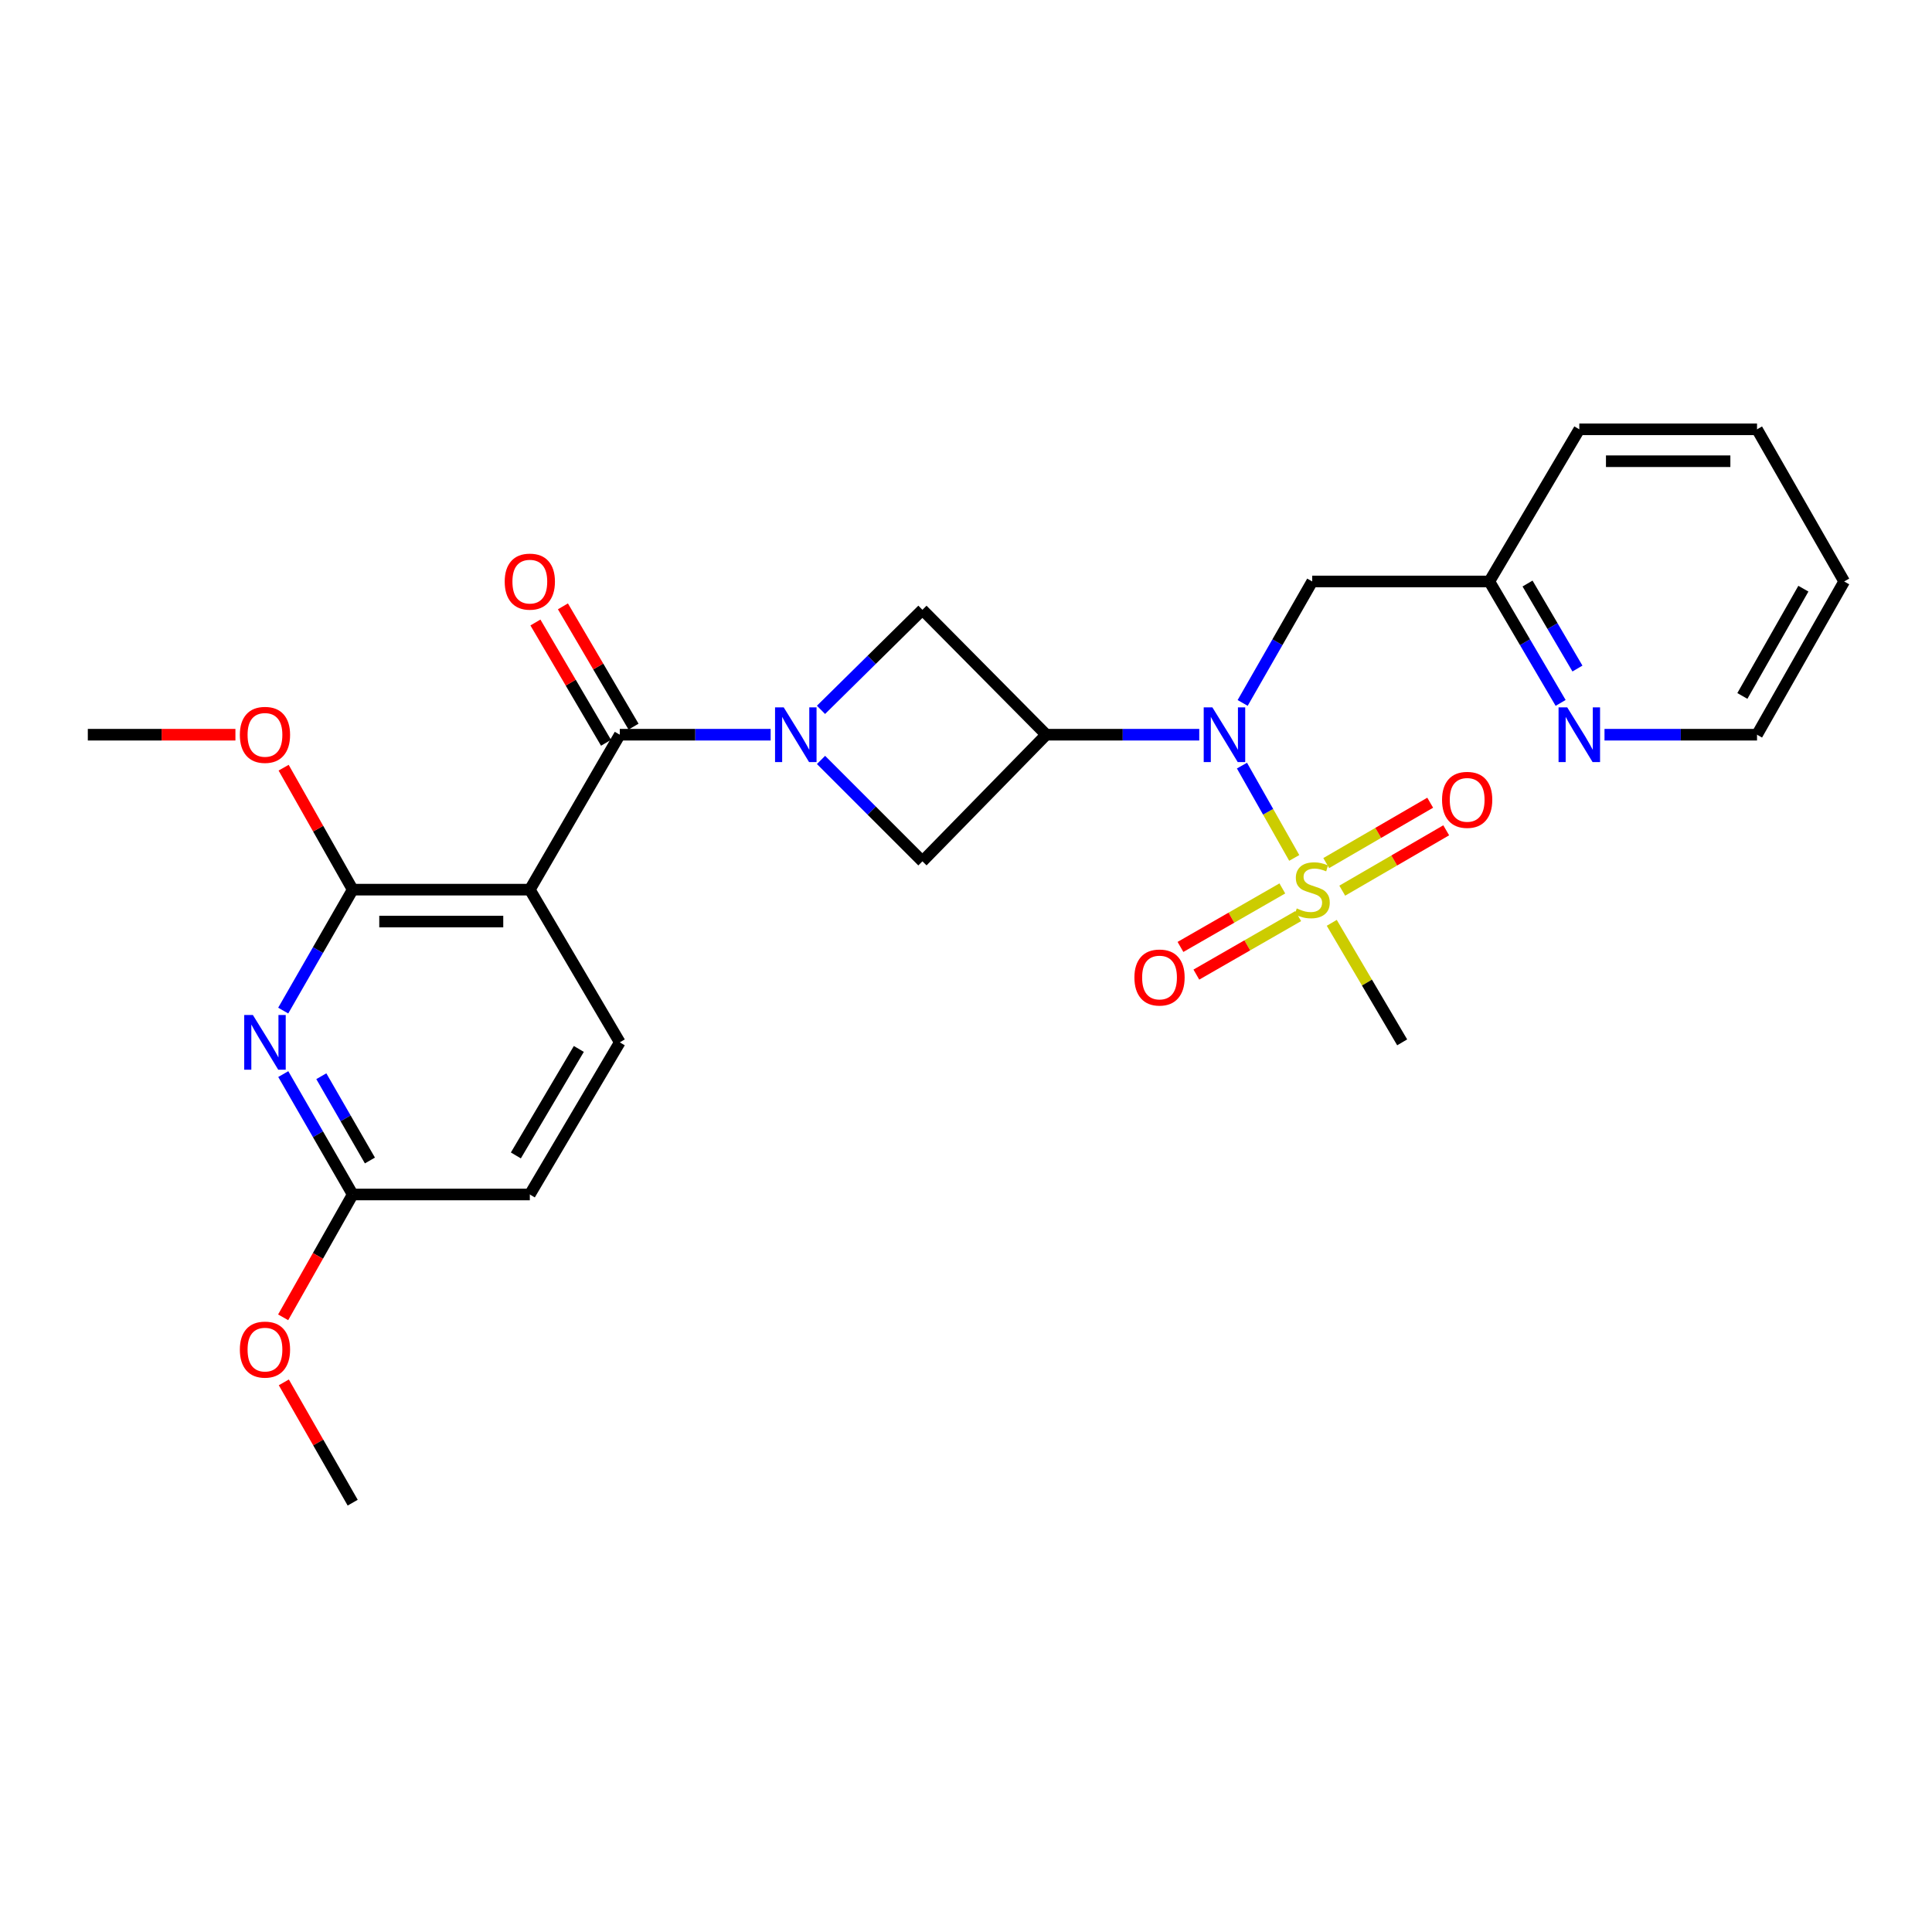 <?xml version='1.0' encoding='iso-8859-1'?>
<svg version='1.1' baseProfile='full'
              xmlns='http://www.w3.org/2000/svg'
                      xmlns:rdkit='http://www.rdkit.org/xml'
                      xmlns:xlink='http://www.w3.org/1999/xlink'
                  xml:space='preserve'
width='1000px' height='1000px' viewBox='0 0 1000 1000'>
<!-- END OF HEADER -->
<rect style='opacity:1.0;fill:#FFFFFF;stroke:none' width='1000' height='1000' x='0' y='0'> </rect>
<path class='bond-4' d='M 669.899,444.059 L 656.368,420.168' style='fill:none;fill-rule:evenodd;stroke:#CCCC00;stroke-width:6px;stroke-linecap:butt;stroke-linejoin:miter;stroke-opacity:1' />
<path class='bond-4' d='M 656.368,420.168 L 642.836,396.277' style='fill:none;fill-rule:evenodd;stroke:#0000FF;stroke-width:6px;stroke-linecap:butt;stroke-linejoin:miter;stroke-opacity:1' />
<path class='bond-12' d='M 663.732,459.849 L 637.369,474.991' style='fill:none;fill-rule:evenodd;stroke:#CCCC00;stroke-width:6px;stroke-linecap:butt;stroke-linejoin:miter;stroke-opacity:1' />
<path class='bond-12' d='M 637.369,474.991 L 611.007,490.133' style='fill:none;fill-rule:evenodd;stroke:#FF0000;stroke-width:6px;stroke-linecap:butt;stroke-linejoin:miter;stroke-opacity:1' />
<path class='bond-12' d='M 671.955,474.166 L 645.593,489.308' style='fill:none;fill-rule:evenodd;stroke:#CCCC00;stroke-width:6px;stroke-linecap:butt;stroke-linejoin:miter;stroke-opacity:1' />
<path class='bond-12' d='M 645.593,489.308 L 619.231,504.451' style='fill:none;fill-rule:evenodd;stroke:#FF0000;stroke-width:6px;stroke-linecap:butt;stroke-linejoin:miter;stroke-opacity:1' />
<path class='bond-13' d='M 694.746,461.005 L 721.651,445.384' style='fill:none;fill-rule:evenodd;stroke:#CCCC00;stroke-width:6px;stroke-linecap:butt;stroke-linejoin:miter;stroke-opacity:1' />
<path class='bond-13' d='M 721.651,445.384 L 748.557,429.763' style='fill:none;fill-rule:evenodd;stroke:#FF0000;stroke-width:6px;stroke-linecap:butt;stroke-linejoin:miter;stroke-opacity:1' />
<path class='bond-13' d='M 686.455,446.726 L 713.361,431.105' style='fill:none;fill-rule:evenodd;stroke:#CCCC00;stroke-width:6px;stroke-linecap:butt;stroke-linejoin:miter;stroke-opacity:1' />
<path class='bond-13' d='M 713.361,431.105 L 740.267,415.484' style='fill:none;fill-rule:evenodd;stroke:#FF0000;stroke-width:6px;stroke-linecap:butt;stroke-linejoin:miter;stroke-opacity:1' />
<path class='bond-18' d='M 689.319,477.656 L 707.542,508.587' style='fill:none;fill-rule:evenodd;stroke:#CCCC00;stroke-width:6px;stroke-linecap:butt;stroke-linejoin:miter;stroke-opacity:1' />
<path class='bond-18' d='M 707.542,508.587 L 725.764,539.517' style='fill:none;fill-rule:evenodd;stroke:#000000;stroke-width:6px;stroke-linecap:butt;stroke-linejoin:miter;stroke-opacity:1' />
<path class='bond-0' d='M 424.945,367.418 L 451.194,341.521' style='fill:none;fill-rule:evenodd;stroke:#0000FF;stroke-width:6px;stroke-linecap:butt;stroke-linejoin:miter;stroke-opacity:1' />
<path class='bond-0' d='M 451.194,341.521 L 477.444,315.624' style='fill:none;fill-rule:evenodd;stroke:#000000;stroke-width:6px;stroke-linecap:butt;stroke-linejoin:miter;stroke-opacity:1' />
<path class='bond-1' d='M 398.886,380.284 L 359.842,380.284' style='fill:none;fill-rule:evenodd;stroke:#0000FF;stroke-width:6px;stroke-linecap:butt;stroke-linejoin:miter;stroke-opacity:1' />
<path class='bond-1' d='M 359.842,380.284 L 320.798,380.284' style='fill:none;fill-rule:evenodd;stroke:#000000;stroke-width:6px;stroke-linecap:butt;stroke-linejoin:miter;stroke-opacity:1' />
<path class='bond-27' d='M 424.961,393.341 L 451.202,419.583' style='fill:none;fill-rule:evenodd;stroke:#0000FF;stroke-width:6px;stroke-linecap:butt;stroke-linejoin:miter;stroke-opacity:1' />
<path class='bond-27' d='M 451.202,419.583 L 477.444,445.825' style='fill:none;fill-rule:evenodd;stroke:#000000;stroke-width:6px;stroke-linecap:butt;stroke-linejoin:miter;stroke-opacity:1' />
<path class='bond-2' d='M 320.798,380.284 L 274.236,460.483' style='fill:none;fill-rule:evenodd;stroke:#000000;stroke-width:6px;stroke-linecap:butt;stroke-linejoin:miter;stroke-opacity:1' />
<path class='bond-14' d='M 327.918,376.105 L 309.644,344.976' style='fill:none;fill-rule:evenodd;stroke:#000000;stroke-width:6px;stroke-linecap:butt;stroke-linejoin:miter;stroke-opacity:1' />
<path class='bond-14' d='M 309.644,344.976 L 291.37,313.846' style='fill:none;fill-rule:evenodd;stroke:#FF0000;stroke-width:6px;stroke-linecap:butt;stroke-linejoin:miter;stroke-opacity:1' />
<path class='bond-14' d='M 313.678,384.464 L 295.405,353.334' style='fill:none;fill-rule:evenodd;stroke:#000000;stroke-width:6px;stroke-linecap:butt;stroke-linejoin:miter;stroke-opacity:1' />
<path class='bond-14' d='M 295.405,353.334 L 277.131,322.205' style='fill:none;fill-rule:evenodd;stroke:#FF0000;stroke-width:6px;stroke-linecap:butt;stroke-linejoin:miter;stroke-opacity:1' />
<path class='bond-5' d='M 274.236,460.483 L 182.553,460.483' style='fill:none;fill-rule:evenodd;stroke:#000000;stroke-width:6px;stroke-linecap:butt;stroke-linejoin:miter;stroke-opacity:1' />
<path class='bond-5' d='M 260.484,476.994 L 196.305,476.994' style='fill:none;fill-rule:evenodd;stroke:#000000;stroke-width:6px;stroke-linecap:butt;stroke-linejoin:miter;stroke-opacity:1' />
<path class='bond-10' d='M 274.236,460.483 L 320.798,539.517' style='fill:none;fill-rule:evenodd;stroke:#000000;stroke-width:6px;stroke-linecap:butt;stroke-linejoin:miter;stroke-opacity:1' />
<path class='bond-3' d='M 541.535,380.284 L 581.133,380.284' style='fill:none;fill-rule:evenodd;stroke:#000000;stroke-width:6px;stroke-linecap:butt;stroke-linejoin:miter;stroke-opacity:1' />
<path class='bond-3' d='M 581.133,380.284 L 620.732,380.284' style='fill:none;fill-rule:evenodd;stroke:#0000FF;stroke-width:6px;stroke-linecap:butt;stroke-linejoin:miter;stroke-opacity:1' />
<path class='bond-7' d='M 541.535,380.284 L 477.444,445.825' style='fill:none;fill-rule:evenodd;stroke:#000000;stroke-width:6px;stroke-linecap:butt;stroke-linejoin:miter;stroke-opacity:1' />
<path class='bond-8' d='M 541.535,380.284 L 477.444,315.624' style='fill:none;fill-rule:evenodd;stroke:#000000;stroke-width:6px;stroke-linecap:butt;stroke-linejoin:miter;stroke-opacity:1' />
<path class='bond-9' d='M 643.196,363.839 L 661.199,332.403' style='fill:none;fill-rule:evenodd;stroke:#0000FF;stroke-width:6px;stroke-linecap:butt;stroke-linejoin:miter;stroke-opacity:1' />
<path class='bond-9' d='M 661.199,332.403 L 679.202,300.966' style='fill:none;fill-rule:evenodd;stroke:#000000;stroke-width:6px;stroke-linecap:butt;stroke-linejoin:miter;stroke-opacity:1' />
<path class='bond-6' d='M 182.553,460.483 L 164.572,491.781' style='fill:none;fill-rule:evenodd;stroke:#000000;stroke-width:6px;stroke-linecap:butt;stroke-linejoin:miter;stroke-opacity:1' />
<path class='bond-6' d='M 164.572,491.781 L 146.591,523.078' style='fill:none;fill-rule:evenodd;stroke:#0000FF;stroke-width:6px;stroke-linecap:butt;stroke-linejoin:miter;stroke-opacity:1' />
<path class='bond-19' d='M 182.553,460.483 L 164.681,428.916' style='fill:none;fill-rule:evenodd;stroke:#000000;stroke-width:6px;stroke-linecap:butt;stroke-linejoin:miter;stroke-opacity:1' />
<path class='bond-19' d='M 164.681,428.916 L 146.808,397.348' style='fill:none;fill-rule:evenodd;stroke:#FF0000;stroke-width:6px;stroke-linecap:butt;stroke-linejoin:miter;stroke-opacity:1' />
<path class='bond-29' d='M 146.622,555.949 L 164.587,587.108' style='fill:none;fill-rule:evenodd;stroke:#0000FF;stroke-width:6px;stroke-linecap:butt;stroke-linejoin:miter;stroke-opacity:1' />
<path class='bond-29' d='M 164.587,587.108 L 182.553,618.266' style='fill:none;fill-rule:evenodd;stroke:#000000;stroke-width:6px;stroke-linecap:butt;stroke-linejoin:miter;stroke-opacity:1' />
<path class='bond-29' d='M 166.315,557.05 L 178.891,578.86' style='fill:none;fill-rule:evenodd;stroke:#0000FF;stroke-width:6px;stroke-linecap:butt;stroke-linejoin:miter;stroke-opacity:1' />
<path class='bond-29' d='M 178.891,578.86 L 191.467,600.671' style='fill:none;fill-rule:evenodd;stroke:#000000;stroke-width:6px;stroke-linecap:butt;stroke-linejoin:miter;stroke-opacity:1' />
<path class='bond-16' d='M 679.202,300.966 L 770.876,300.966' style='fill:none;fill-rule:evenodd;stroke:#000000;stroke-width:6px;stroke-linecap:butt;stroke-linejoin:miter;stroke-opacity:1' />
<path class='bond-17' d='M 320.798,539.517 L 274.236,618.266' style='fill:none;fill-rule:evenodd;stroke:#000000;stroke-width:6px;stroke-linecap:butt;stroke-linejoin:miter;stroke-opacity:1' />
<path class='bond-17' d='M 299.601,542.926 L 267.008,598.05' style='fill:none;fill-rule:evenodd;stroke:#000000;stroke-width:6px;stroke-linecap:butt;stroke-linejoin:miter;stroke-opacity:1' />
<path class='bond-11' d='M 182.553,618.266 L 274.236,618.266' style='fill:none;fill-rule:evenodd;stroke:#000000;stroke-width:6px;stroke-linecap:butt;stroke-linejoin:miter;stroke-opacity:1' />
<path class='bond-20' d='M 182.553,618.266 L 164.556,650.054' style='fill:none;fill-rule:evenodd;stroke:#000000;stroke-width:6px;stroke-linecap:butt;stroke-linejoin:miter;stroke-opacity:1' />
<path class='bond-20' d='M 164.556,650.054 L 146.559,681.841' style='fill:none;fill-rule:evenodd;stroke:#FF0000;stroke-width:6px;stroke-linecap:butt;stroke-linejoin:miter;stroke-opacity:1' />
<path class='bond-15' d='M 807.783,363.825 L 789.33,332.395' style='fill:none;fill-rule:evenodd;stroke:#0000FF;stroke-width:6px;stroke-linecap:butt;stroke-linejoin:miter;stroke-opacity:1' />
<path class='bond-15' d='M 789.33,332.395 L 770.876,300.966' style='fill:none;fill-rule:evenodd;stroke:#000000;stroke-width:6px;stroke-linecap:butt;stroke-linejoin:miter;stroke-opacity:1' />
<path class='bond-15' d='M 816.485,346.036 L 803.568,324.035' style='fill:none;fill-rule:evenodd;stroke:#0000FF;stroke-width:6px;stroke-linecap:butt;stroke-linejoin:miter;stroke-opacity:1' />
<path class='bond-15' d='M 803.568,324.035 L 790.651,302.035' style='fill:none;fill-rule:evenodd;stroke:#000000;stroke-width:6px;stroke-linecap:butt;stroke-linejoin:miter;stroke-opacity:1' />
<path class='bond-21' d='M 830.487,380.284 L 869.96,380.284' style='fill:none;fill-rule:evenodd;stroke:#0000FF;stroke-width:6px;stroke-linecap:butt;stroke-linejoin:miter;stroke-opacity:1' />
<path class='bond-21' d='M 869.96,380.284 L 909.433,380.284' style='fill:none;fill-rule:evenodd;stroke:#000000;stroke-width:6px;stroke-linecap:butt;stroke-linejoin:miter;stroke-opacity:1' />
<path class='bond-22' d='M 770.876,300.966 L 817.447,222.217' style='fill:none;fill-rule:evenodd;stroke:#000000;stroke-width:6px;stroke-linecap:butt;stroke-linejoin:miter;stroke-opacity:1' />
<path class='bond-23' d='M 121.855,380.284 L 83.655,380.284' style='fill:none;fill-rule:evenodd;stroke:#FF0000;stroke-width:6px;stroke-linecap:butt;stroke-linejoin:miter;stroke-opacity:1' />
<path class='bond-23' d='M 83.655,380.284 L 45.455,380.284' style='fill:none;fill-rule:evenodd;stroke:#000000;stroke-width:6px;stroke-linecap:butt;stroke-linejoin:miter;stroke-opacity:1' />
<path class='bond-24' d='M 146.904,715.51 L 164.729,746.647' style='fill:none;fill-rule:evenodd;stroke:#FF0000;stroke-width:6px;stroke-linecap:butt;stroke-linejoin:miter;stroke-opacity:1' />
<path class='bond-24' d='M 164.729,746.647 L 182.553,777.783' style='fill:none;fill-rule:evenodd;stroke:#000000;stroke-width:6px;stroke-linecap:butt;stroke-linejoin:miter;stroke-opacity:1' />
<path class='bond-28' d='M 909.433,380.284 L 954.545,300.966' style='fill:none;fill-rule:evenodd;stroke:#000000;stroke-width:6px;stroke-linecap:butt;stroke-linejoin:miter;stroke-opacity:1' />
<path class='bond-28' d='M 901.848,360.224 L 933.426,304.701' style='fill:none;fill-rule:evenodd;stroke:#000000;stroke-width:6px;stroke-linecap:butt;stroke-linejoin:miter;stroke-opacity:1' />
<path class='bond-26' d='M 817.447,222.217 L 909.433,222.217' style='fill:none;fill-rule:evenodd;stroke:#000000;stroke-width:6px;stroke-linecap:butt;stroke-linejoin:miter;stroke-opacity:1' />
<path class='bond-26' d='M 831.245,238.728 L 895.635,238.728' style='fill:none;fill-rule:evenodd;stroke:#000000;stroke-width:6px;stroke-linecap:butt;stroke-linejoin:miter;stroke-opacity:1' />
<path class='bond-25' d='M 954.545,300.966 L 909.433,222.217' style='fill:none;fill-rule:evenodd;stroke:#000000;stroke-width:6px;stroke-linecap:butt;stroke-linejoin:miter;stroke-opacity:1' />
<path  class='atom-0' d='M 671.202 470.203
Q 671.522 470.323, 672.842 470.883
Q 674.162 471.443, 675.602 471.803
Q 677.082 472.123, 678.522 472.123
Q 681.202 472.123, 682.762 470.843
Q 684.322 469.523, 684.322 467.243
Q 684.322 465.683, 683.522 464.723
Q 682.762 463.763, 681.562 463.243
Q 680.362 462.723, 678.362 462.123
Q 675.842 461.363, 674.322 460.643
Q 672.842 459.923, 671.762 458.403
Q 670.722 456.883, 670.722 454.323
Q 670.722 450.763, 673.122 448.563
Q 675.562 446.363, 680.362 446.363
Q 683.642 446.363, 687.362 447.923
L 686.442 451.003
Q 683.042 449.603, 680.482 449.603
Q 677.722 449.603, 676.202 450.763
Q 674.682 451.883, 674.722 453.843
Q 674.722 455.363, 675.482 456.283
Q 676.282 457.203, 677.402 457.723
Q 678.562 458.243, 680.482 458.843
Q 683.042 459.643, 684.562 460.443
Q 686.082 461.243, 687.162 462.883
Q 688.282 464.483, 688.282 467.243
Q 688.282 471.163, 685.642 473.283
Q 683.042 475.363, 678.682 475.363
Q 676.162 475.363, 674.242 474.803
Q 672.362 474.283, 670.122 473.363
L 671.202 470.203
' fill='#CCCC00'/>
<path  class='atom-1' d='M 405.643 366.124
L 414.923 381.124
Q 415.843 382.604, 417.323 385.284
Q 418.803 387.964, 418.883 388.124
L 418.883 366.124
L 422.643 366.124
L 422.643 394.444
L 418.763 394.444
L 408.803 378.044
Q 407.643 376.124, 406.403 373.924
Q 405.203 371.724, 404.843 371.044
L 404.843 394.444
L 401.163 394.444
L 401.163 366.124
L 405.643 366.124
' fill='#0000FF'/>
<path  class='atom-5' d='M 627.518 366.124
L 636.798 381.124
Q 637.718 382.604, 639.198 385.284
Q 640.678 387.964, 640.758 388.124
L 640.758 366.124
L 644.518 366.124
L 644.518 394.444
L 640.638 394.444
L 630.678 378.044
Q 629.518 376.124, 628.278 373.924
Q 627.078 371.724, 626.718 371.044
L 626.718 394.444
L 623.038 394.444
L 623.038 366.124
L 627.518 366.124
' fill='#0000FF'/>
<path  class='atom-7' d='M 130.887 525.357
L 140.167 540.357
Q 141.087 541.837, 142.567 544.517
Q 144.047 547.197, 144.127 547.357
L 144.127 525.357
L 147.887 525.357
L 147.887 553.677
L 144.007 553.677
L 134.047 537.277
Q 132.887 535.357, 131.647 533.157
Q 130.447 530.957, 130.087 530.277
L 130.087 553.677
L 126.407 553.677
L 126.407 525.357
L 130.887 525.357
' fill='#0000FF'/>
<path  class='atom-13' d='M 587.168 505.96
Q 587.168 499.16, 590.528 495.36
Q 593.888 491.56, 600.168 491.56
Q 606.448 491.56, 609.808 495.36
Q 613.168 499.16, 613.168 505.96
Q 613.168 512.84, 609.768 516.76
Q 606.368 520.64, 600.168 520.64
Q 593.928 520.64, 590.528 516.76
Q 587.168 512.88, 587.168 505.96
M 600.168 517.44
Q 604.488 517.44, 606.808 514.56
Q 609.168 511.64, 609.168 505.96
Q 609.168 500.4, 606.808 497.6
Q 604.488 494.76, 600.168 494.76
Q 595.848 494.76, 593.488 497.56
Q 591.168 500.36, 591.168 505.96
Q 591.168 511.68, 593.488 514.56
Q 595.848 517.44, 600.168 517.44
' fill='#FF0000'/>
<path  class='atom-14' d='M 746.401 414.001
Q 746.401 407.201, 749.761 403.401
Q 753.121 399.601, 759.401 399.601
Q 765.681 399.601, 769.041 403.401
Q 772.401 407.201, 772.401 414.001
Q 772.401 420.881, 769.001 424.801
Q 765.601 428.681, 759.401 428.681
Q 753.161 428.681, 749.761 424.801
Q 746.401 420.921, 746.401 414.001
M 759.401 425.481
Q 763.721 425.481, 766.041 422.601
Q 768.401 419.681, 768.401 414.001
Q 768.401 408.441, 766.041 405.641
Q 763.721 402.801, 759.401 402.801
Q 755.081 402.801, 752.721 405.601
Q 750.401 408.401, 750.401 414.001
Q 750.401 419.721, 752.721 422.601
Q 755.081 425.481, 759.401 425.481
' fill='#FF0000'/>
<path  class='atom-15' d='M 261.236 301.046
Q 261.236 294.246, 264.596 290.446
Q 267.956 286.646, 274.236 286.646
Q 280.516 286.646, 283.876 290.446
Q 287.236 294.246, 287.236 301.046
Q 287.236 307.926, 283.836 311.846
Q 280.436 315.726, 274.236 315.726
Q 267.996 315.726, 264.596 311.846
Q 261.236 307.966, 261.236 301.046
M 274.236 312.526
Q 278.556 312.526, 280.876 309.646
Q 283.236 306.726, 283.236 301.046
Q 283.236 295.486, 280.876 292.686
Q 278.556 289.846, 274.236 289.846
Q 269.916 289.846, 267.556 292.646
Q 265.236 295.446, 265.236 301.046
Q 265.236 306.766, 267.556 309.646
Q 269.916 312.526, 274.236 312.526
' fill='#FF0000'/>
<path  class='atom-16' d='M 811.187 366.124
L 820.467 381.124
Q 821.387 382.604, 822.867 385.284
Q 824.347 387.964, 824.427 388.124
L 824.427 366.124
L 828.187 366.124
L 828.187 394.444
L 824.307 394.444
L 814.347 378.044
Q 813.187 376.124, 811.947 373.924
Q 810.747 371.724, 810.387 371.044
L 810.387 394.444
L 806.707 394.444
L 806.707 366.124
L 811.187 366.124
' fill='#0000FF'/>
<path  class='atom-20' d='M 124.147 380.364
Q 124.147 373.564, 127.507 369.764
Q 130.867 365.964, 137.147 365.964
Q 143.427 365.964, 146.787 369.764
Q 150.147 373.564, 150.147 380.364
Q 150.147 387.244, 146.747 391.164
Q 143.347 395.044, 137.147 395.044
Q 130.907 395.044, 127.507 391.164
Q 124.147 387.284, 124.147 380.364
M 137.147 391.844
Q 141.467 391.844, 143.787 388.964
Q 146.147 386.044, 146.147 380.364
Q 146.147 374.804, 143.787 372.004
Q 141.467 369.164, 137.147 369.164
Q 132.827 369.164, 130.467 371.964
Q 128.147 374.764, 128.147 380.364
Q 128.147 386.084, 130.467 388.964
Q 132.827 391.844, 137.147 391.844
' fill='#FF0000'/>
<path  class='atom-21' d='M 124.147 698.545
Q 124.147 691.745, 127.507 687.945
Q 130.867 684.145, 137.147 684.145
Q 143.427 684.145, 146.787 687.945
Q 150.147 691.745, 150.147 698.545
Q 150.147 705.425, 146.747 709.345
Q 143.347 713.225, 137.147 713.225
Q 130.907 713.225, 127.507 709.345
Q 124.147 705.465, 124.147 698.545
M 137.147 710.025
Q 141.467 710.025, 143.787 707.145
Q 146.147 704.225, 146.147 698.545
Q 146.147 692.985, 143.787 690.185
Q 141.467 687.345, 137.147 687.345
Q 132.827 687.345, 130.467 690.145
Q 128.147 692.945, 128.147 698.545
Q 128.147 704.265, 130.467 707.145
Q 132.827 710.025, 137.147 710.025
' fill='#FF0000'/>
</svg>
